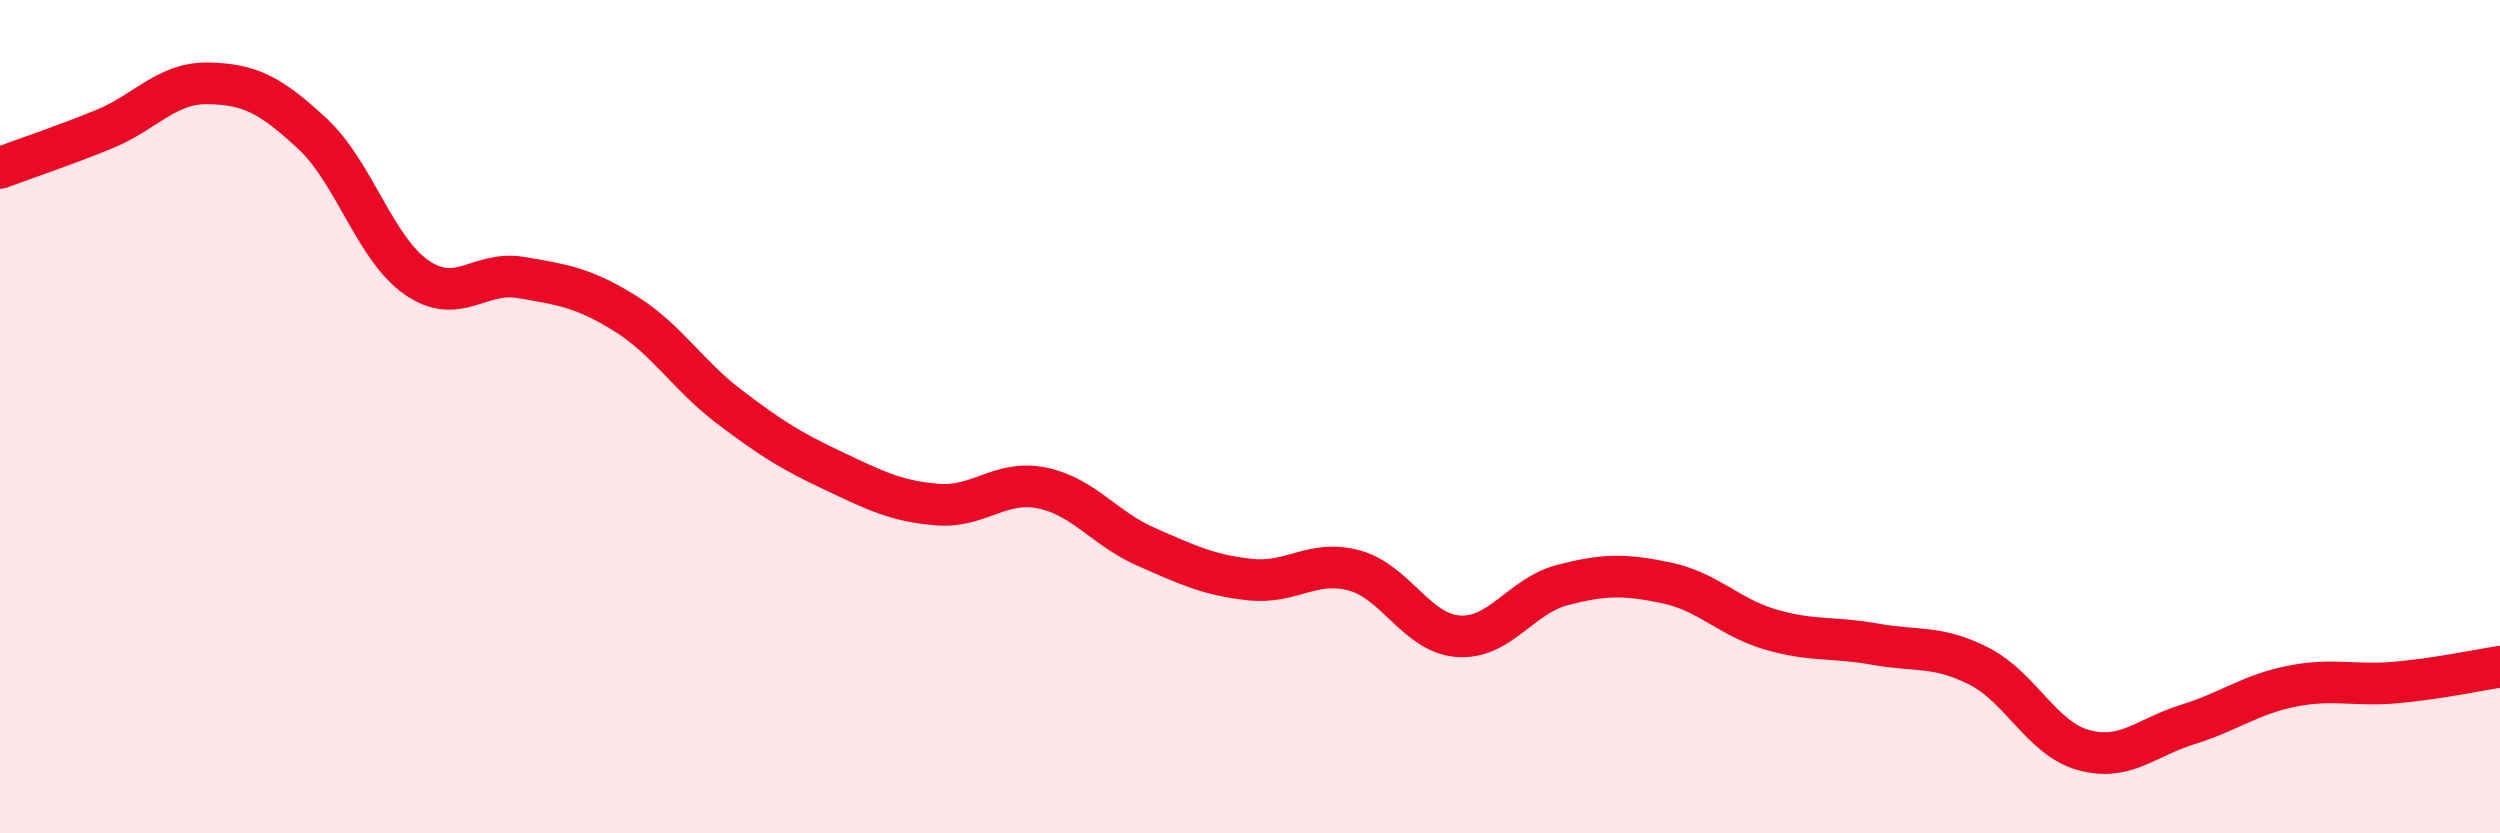 
    <svg width="60" height="20" viewBox="0 0 60 20" xmlns="http://www.w3.org/2000/svg">
      <path
        d="M 0,4.03 C 0.5,3.84 1.5,3.51 2.5,3.1 C 3.5,2.69 4,1.98 5,2 C 6,2.02 6.5,2.28 7.5,3.21 C 8.5,4.14 9,5.97 10,6.66 C 11,7.35 11.5,6.49 12.5,6.66 C 13.5,6.83 14,6.9 15,7.52 C 16,8.14 16.5,9 17.5,9.76 C 18.5,10.52 19,10.83 20,11.3 C 21,11.77 21.5,12.03 22.5,12.11 C 23.5,12.19 24,11.51 25,11.71 C 26,11.91 26.5,12.68 27.5,13.12 C 28.5,13.56 29,13.8 30,13.91 C 31,14.02 31.5,13.42 32.5,13.69 C 33.5,13.96 34,15.2 35,15.27 C 36,15.34 36.5,14.3 37.5,14.04 C 38.5,13.78 39,13.78 40,13.99 C 41,14.2 41.5,14.82 42.5,15.11 C 43.5,15.4 44,15.28 45,15.46 C 46,15.64 46.5,15.48 47.5,15.99 C 48.5,16.5 49,17.72 50,18 C 51,18.28 51.5,17.7 52.5,17.39 C 53.5,17.08 54,16.67 55,16.47 C 56,16.27 56.5,16.47 57.5,16.38 C 58.5,16.29 59.5,16.08 60,16L60 20L0 20Z"
        fill="#EB0A25"
        opacity="0.1"
        stroke-linecap="round"
        stroke-linejoin="round"
      />
      <path
        d="M 0,4.03 C 0.5,3.84 1.5,3.51 2.5,3.1 C 3.5,2.69 4,1.98 5,2 C 6,2.02 6.5,2.28 7.5,3.21 C 8.5,4.14 9,5.97 10,6.66 C 11,7.35 11.5,6.49 12.5,6.66 C 13.5,6.83 14,6.9 15,7.52 C 16,8.14 16.5,9 17.5,9.76 C 18.5,10.52 19,10.83 20,11.3 C 21,11.77 21.5,12.03 22.5,12.11 C 23.5,12.19 24,11.51 25,11.71 C 26,11.91 26.5,12.68 27.5,13.12 C 28.5,13.56 29,13.8 30,13.91 C 31,14.02 31.5,13.42 32.5,13.69 C 33.5,13.96 34,15.2 35,15.27 C 36,15.34 36.5,14.3 37.5,14.04 C 38.5,13.78 39,13.78 40,13.99 C 41,14.2 41.5,14.82 42.5,15.11 C 43.5,15.4 44,15.28 45,15.46 C 46,15.64 46.5,15.48 47.5,15.99 C 48.5,16.5 49,17.72 50,18 C 51,18.28 51.5,17.7 52.5,17.39 C 53.5,17.08 54,16.67 55,16.47 C 56,16.27 56.5,16.47 57.5,16.38 C 58.5,16.29 59.5,16.08 60,16"
        stroke="#EB0A25"
        stroke-width="1"
        fill="none"
        stroke-linecap="round"
        stroke-linejoin="round"
      />
    </svg>
  